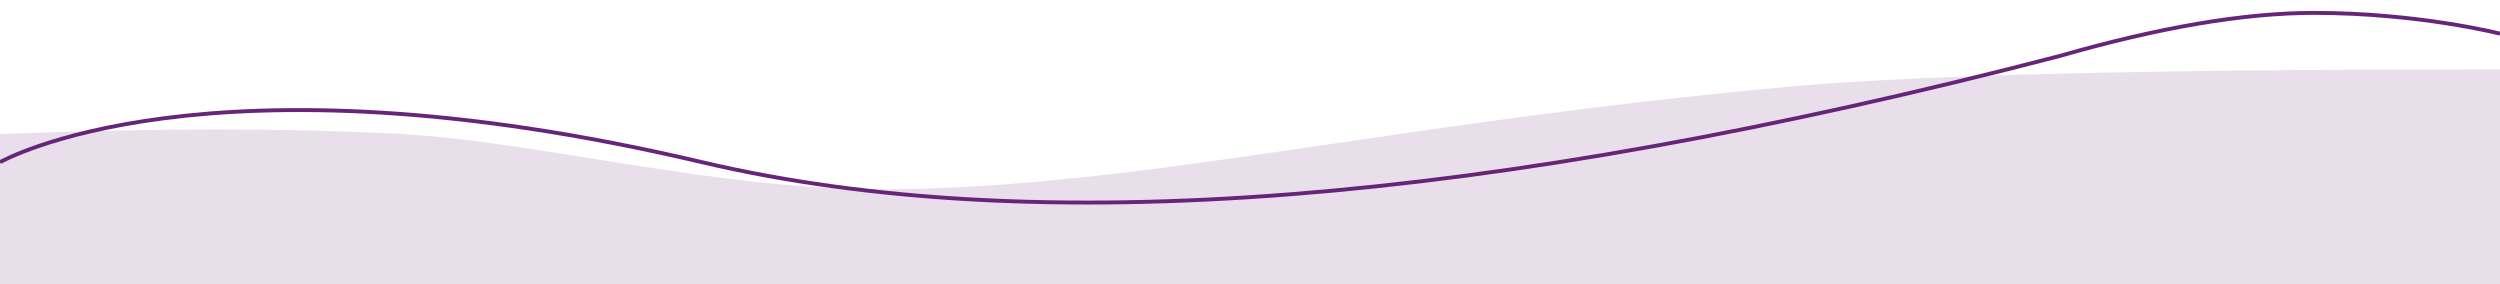 <?xml version="1.0" encoding="UTF-8"?>
<svg width="2550px" height="290px" viewBox="0 0 2550 290" version="1.1" xmlns="http://www.w3.org/2000/svg" xmlns:xlink="http://www.w3.org/1999/xlink">
    <title>Group 14 Copy</title>
    <defs>
        <rect id="path-1" x="0" y="-2.27373675e-13" width="2550" height="290"></rect>
    </defs>
    <g id="Page-1" stroke="none" stroke-width="1" fill="none" fill-rule="evenodd">
        <g id="Group-14-Copy" transform="translate(1275, 145) rotate(-180) translate(-1275, -145)">
            <mask id="mask-2" fill="white">
                <use xlink:href="#path-1"></use>
            </mask>
            <g id="Mask"></g>
            <g id="Group-14" mask="url(#mask-2)">
                <g transform="translate(1275, 82.436) rotate(-180) translate(-1275, -82.436)translate(0, -111.979)">
                    <path d="M0,123.54 C157.74,117.365 294.159,117.365 409.256,123.54 C545.641,130.856 727.643,179.888 897.154,179.888 C1156.725,179.888 1414.866,112.311 1826.849,75.104 C1958.605,63.204 2199.655,57.398 2550,57.685 L2550,388.831 L0,388.831 L0,123.54 Z" id="Rectangle" stroke="none" fill="#E9DFEA" fill-rule="evenodd"></path>
                    <path d="M0,152.291 C0,152.291 208.529,32.64 716.088,152.291 C1054.46,232.059 1516.079,195.942 2100.947,43.94 C2202.797,14.647 2289.254,0 2360.316,0 C2466.91,0 2550,21.184 2550,21.184" id="Path-3" stroke="#67257A" stroke-width="4" fill="none"></path>
                </g>
            </g>
        </g>
    </g>
</svg>